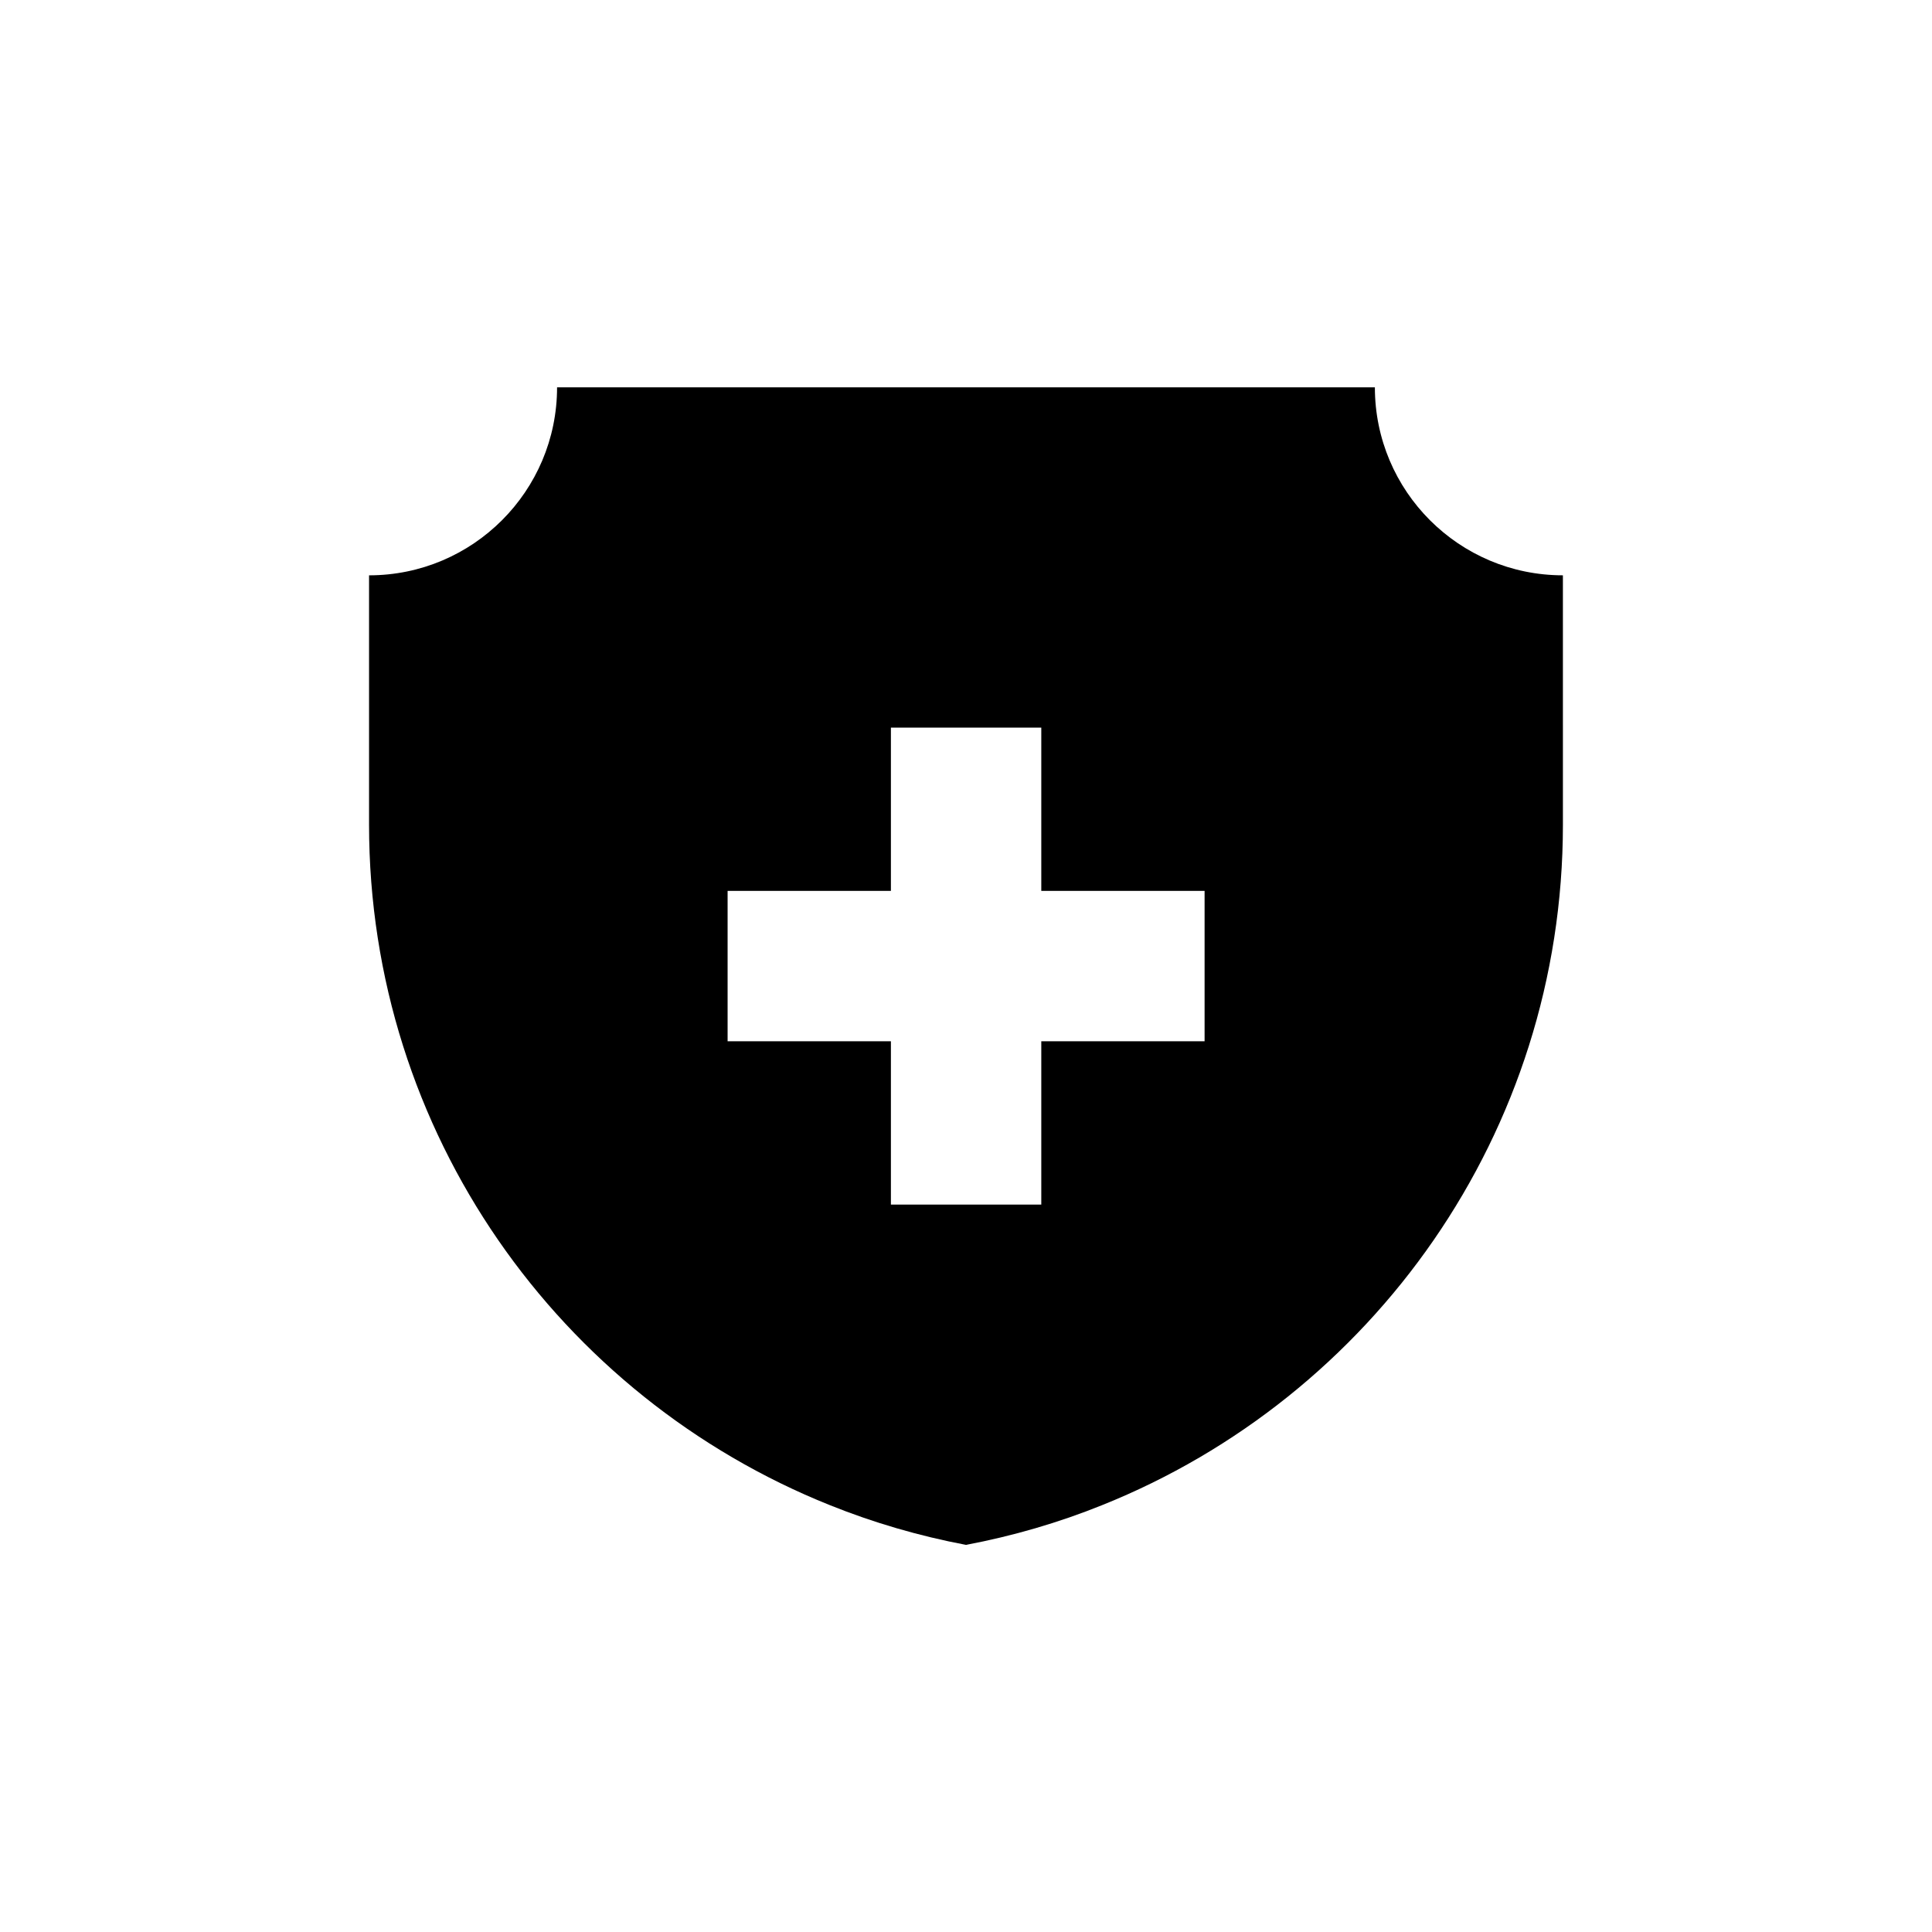<?xml version="1.0" encoding="UTF-8"?>
<!-- The Best Svg Icon site in the world: iconSvg.co, Visit us! https://iconsvg.co -->
<svg fill="#000000" width="800px" height="800px" version="1.1" viewBox="144 144 512 512" xmlns="http://www.w3.org/2000/svg">
 <path d="m508.37 246.64h-216.74c0 27.508-22.32 49.828-49.828 49.828v66.051c0 81.77 50.531 151.7 122.12 180.36 11.539 4.637 23.578 8.16 36.074 10.531 12.496-2.367 24.586-5.894 36.074-10.531 71.539-28.668 122.12-98.594 122.12-180.36l-0.004-66.055c-27.508 0-49.828-22.316-49.828-49.824zm-45.141 173.31h-43.277v43.277h-39.852v-43.277h-43.277v-39.852h43.277v-43.277h39.852v43.277h43.277z"/>
</svg>